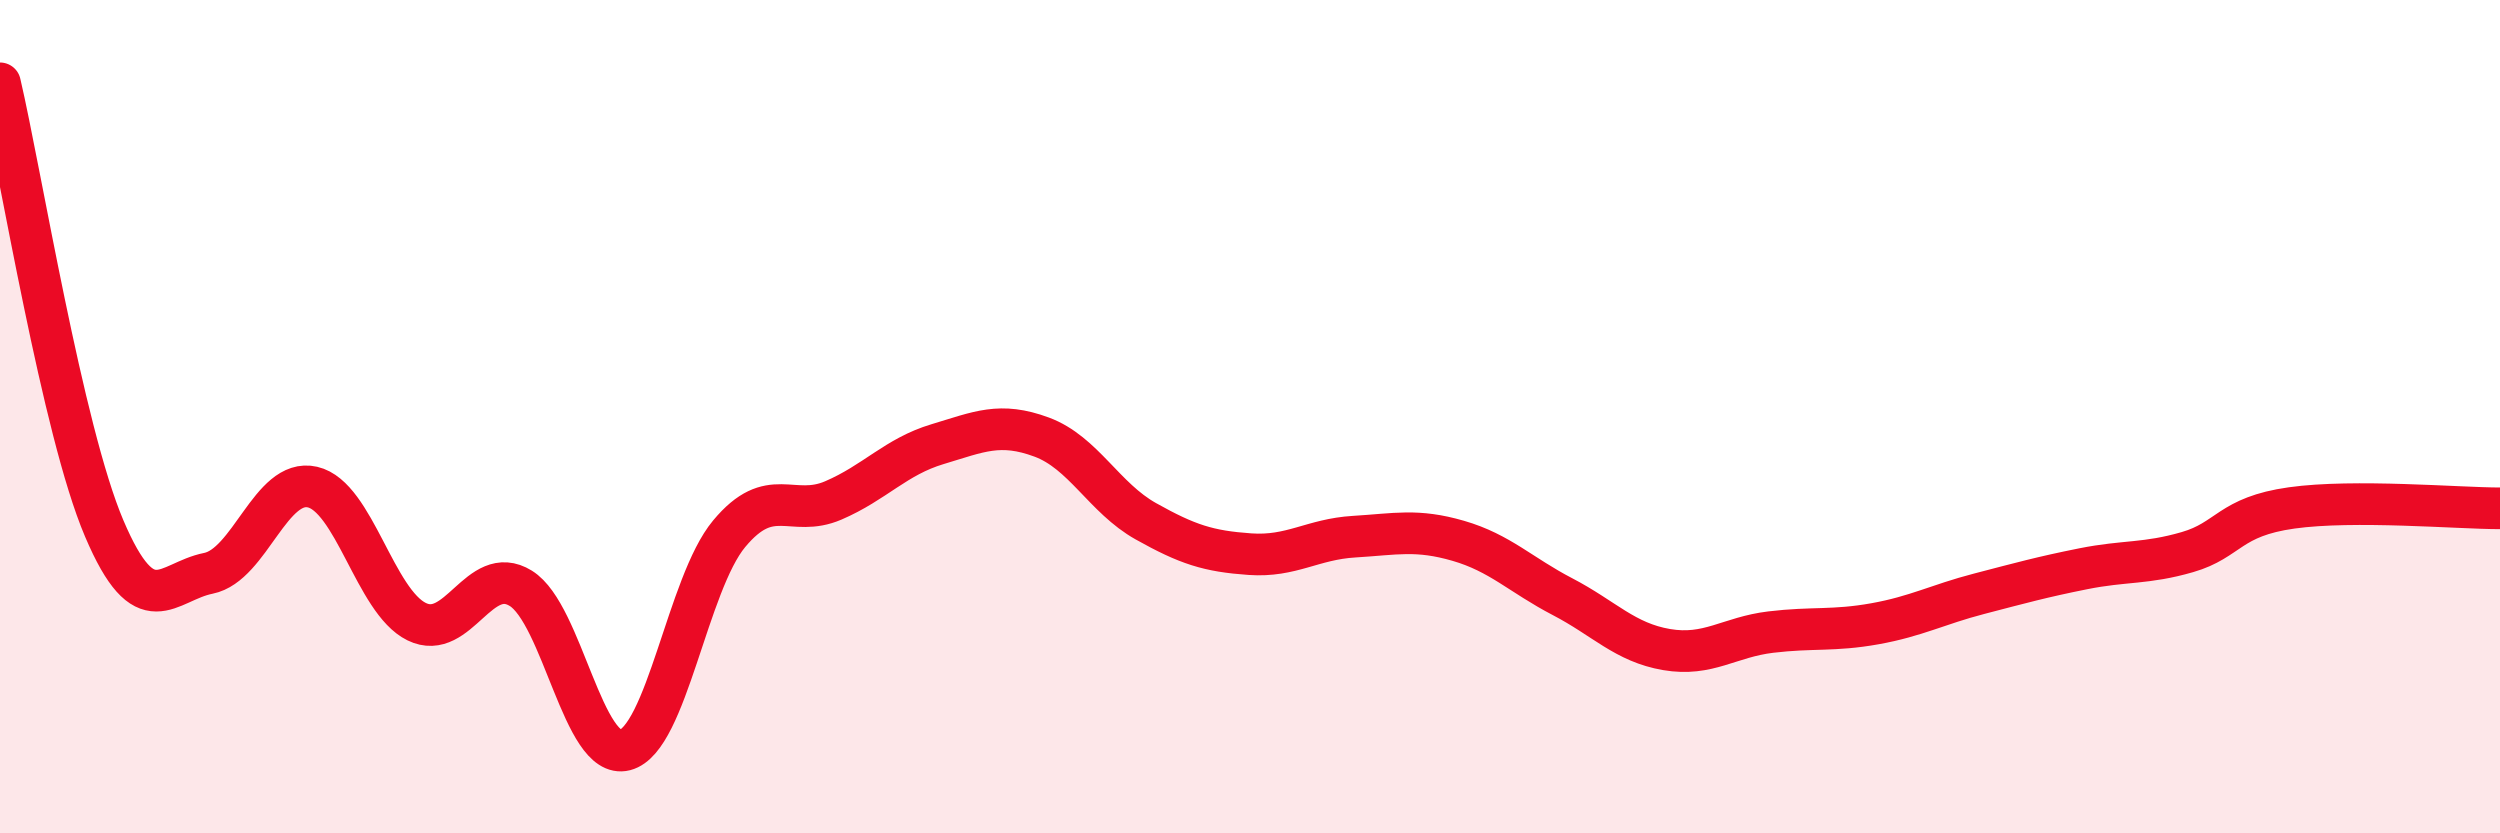
    <svg width="60" height="20" viewBox="0 0 60 20" xmlns="http://www.w3.org/2000/svg">
      <path
        d="M 0,2 C 0.5,4.14 1.5,10.33 2.5,12.68 C 3.5,15.03 4,13.96 5,13.76 C 6,13.56 6.5,11.46 7.5,11.69 C 8.5,11.92 9,14.43 10,14.92 C 11,15.41 11.5,13.5 12.5,14.12 C 13.5,14.74 14,18.26 15,18 C 16,17.74 16.5,14.01 17.5,12.81 C 18.5,11.61 19,12.44 20,12.01 C 21,11.58 21.5,10.96 22.5,10.66 C 23.5,10.36 24,10.12 25,10.49 C 26,10.86 26.5,11.95 27.5,12.51 C 28.5,13.07 29,13.23 30,13.3 C 31,13.37 31.5,12.94 32.5,12.88 C 33.5,12.82 34,12.69 35,12.98 C 36,13.27 36.5,13.8 37.5,14.32 C 38.5,14.84 39,15.42 40,15.59 C 41,15.76 41.5,15.29 42.5,15.17 C 43.5,15.05 44,15.15 45,14.97 C 46,14.79 46.5,14.51 47.5,14.25 C 48.5,13.99 49,13.85 50,13.65 C 51,13.45 51.5,13.54 52.5,13.25 C 53.5,12.96 53.5,12.4 55,12.19 C 56.5,11.98 59,12.2 60,12.2L60 20L0 20Z"
        fill="#EB0A25"
        opacity="0.1"
        stroke-linecap="round"
        stroke-linejoin="round"
      />
      <path
        d="M 0,2 C 0.5,4.14 1.5,10.33 2.5,12.68 C 3.5,15.03 4,13.96 5,13.76 C 6,13.56 6.5,11.46 7.5,11.69 C 8.5,11.92 9,14.43 10,14.92 C 11,15.41 11.5,13.5 12.5,14.12 C 13.5,14.74 14,18.26 15,18 C 16,17.74 16.5,14.01 17.5,12.81 C 18.5,11.61 19,12.44 20,12.01 C 21,11.58 21.5,10.96 22.5,10.66 C 23.5,10.36 24,10.12 25,10.49 C 26,10.86 26.5,11.95 27.5,12.51 C 28.5,13.07 29,13.23 30,13.3 C 31,13.37 31.5,12.94 32.5,12.88 C 33.5,12.82 34,12.69 35,12.98 C 36,13.27 36.5,13.8 37.5,14.32 C 38.5,14.84 39,15.42 40,15.59 C 41,15.76 41.5,15.29 42.5,15.17 C 43.5,15.05 44,15.15 45,14.97 C 46,14.79 46.5,14.51 47.5,14.25 C 48.5,13.99 49,13.85 50,13.65 C 51,13.45 51.5,13.54 52.5,13.25 C 53.5,12.96 53.5,12.4 55,12.19 C 56.5,11.98 59,12.2 60,12.2"
        stroke="#EB0A25"
        stroke-width="1"
        fill="none"
        stroke-linecap="round"
        stroke-linejoin="round"
      />
    </svg>
  